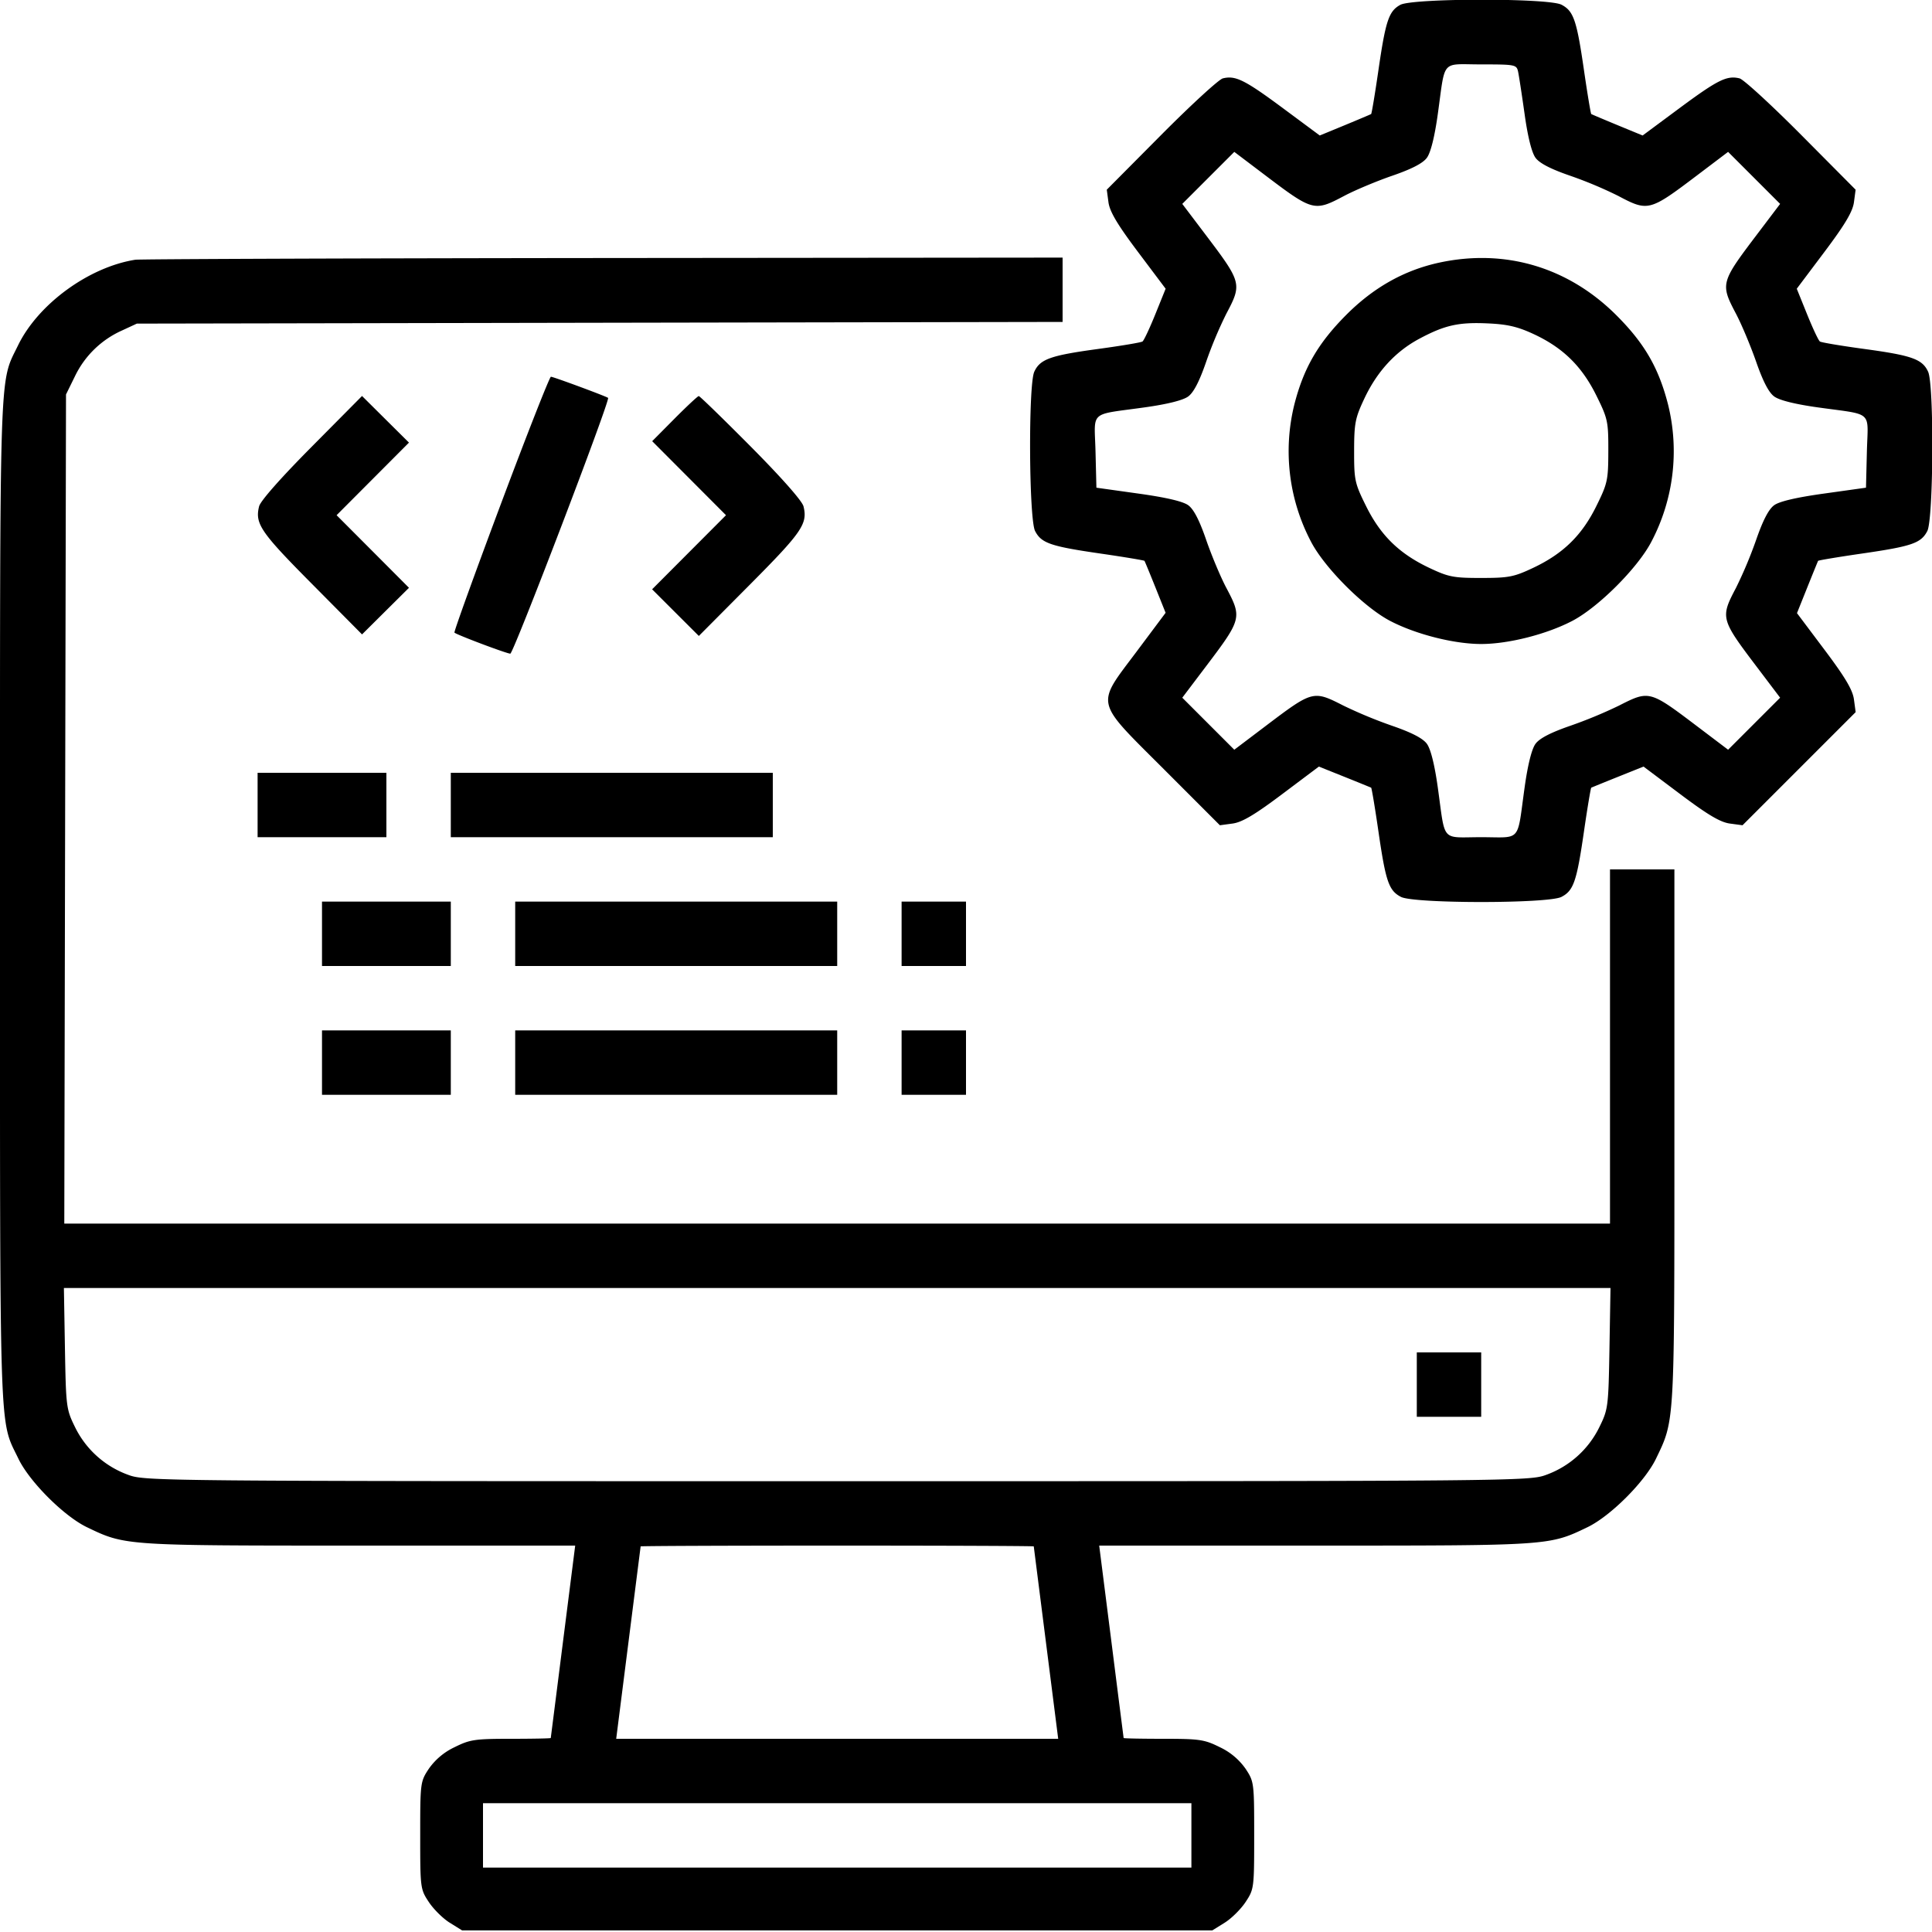 <svg xmlns="http://www.w3.org/2000/svg" viewBox="0 0 54 54"><path d="M39.14.135c-.322.175-.411.441-.613 1.831-.096.661-.188 1.211-.203 1.221-.016.011-.346.15-.732.31l-.704.29-1.037-.769c-1.064-.788-1.321-.915-1.673-.827-.112.029-.887.74-1.723 1.581l-1.52 1.53.047.352c.036.262.247.618.823 1.385l.775 1.031-.288.713c-.158.391-.319.735-.359.762-.04.028-.609.123-1.265.212-1.311.179-1.6.283-1.76.635-.168.369-.149 4.118.023 4.45.176.34.428.427 1.835.631.661.096 1.211.188 1.222.203.012.016.149.349.306.74l.285.712-.809 1.082c-1.147 1.532-1.191 1.338.758 3.287l1.568 1.569.356-.048c.265-.036.615-.243 1.383-.82l1.028-.772.716.287c.394.158.729.295.745.303.015.009.107.557.203 1.218.204 1.407.291 1.659.631 1.835.368.19 4.116.19 4.484 0 .34-.176.427-.428.631-1.835.096-.661.188-1.209.203-1.218.016-.008.351-.145.745-.303l.716-.287 1.028.772c.768.577 1.118.784 1.383.82l.356.048 1.581-1.581 1.581-1.581-.048-.356c-.036-.265-.243-.615-.82-1.383l-.772-1.028.287-.716c.158-.394.295-.729.303-.745.009-.015.557-.107 1.218-.203 1.407-.204 1.659-.291 1.835-.631.172-.332.191-4.081.023-4.45-.16-.352-.449-.456-1.76-.635-.656-.089-1.225-.184-1.265-.212-.04-.027-.201-.371-.359-.762l-.288-.713.775-1.031c.576-.767.787-1.123.823-1.385l.047-.352-1.52-1.53c-.836-.841-1.611-1.552-1.723-1.581-.352-.088-.609.039-1.673.827l-1.037.769-.704-.29c-.386-.16-.716-.299-.732-.31-.015-.01-.107-.56-.203-1.221-.204-1.407-.291-1.659-.631-1.835-.362-.188-4.156-.184-4.502.004m3.291 1.867c.024.112.106.648.183 1.193.089.636.198 1.07.304 1.215.112.153.421.313.966.501a11.65 11.65 0 0 1 1.341.562c.84.445.877.436 2.213-.575l.863-.653.727.727.727.727-.653.863c-1.01 1.334-1.02 1.373-.58 2.208.155.294.408.898.563 1.341.19.547.352.86.505.971.144.106.58.215 1.215.304 1.577.222 1.405.067 1.375 1.237l-.025 1.008-1.17.164c-.772.107-1.247.218-1.395.325-.154.111-.314.418-.505.969a12.174 12.174 0 0 1-.563 1.341c-.44.835-.43.874.58 2.208l.653.863-.727.727-.727.727-.863-.653c-1.335-1.01-1.34-1.011-2.193-.577a13 13 0 0 1-1.361.563c-.544.188-.854.349-.966.502-.106.145-.215.579-.304 1.215-.22 1.566-.071 1.395-1.214 1.395s-.994.171-1.214-1.395c-.089-.636-.198-1.07-.304-1.215-.112-.153-.422-.314-.966-.502a13 13 0 0 1-1.361-.563c-.853-.434-.858-.433-2.193.577l-.863.653-.727-.727-.727-.727.653-.863c1.011-1.336 1.02-1.373.575-2.213-.157-.297-.41-.9-.562-1.341-.189-.548-.347-.853-.501-.964-.149-.107-.622-.218-1.395-.325l-1.17-.164-.025-1.008c-.03-1.17-.202-1.015 1.375-1.237.636-.089 1.07-.198 1.215-.304.153-.112.313-.421.501-.966a11.65 11.65 0 0 1 .562-1.341c.445-.84.436-.877-.575-2.213l-.653-.863.727-.727.727-.727.863.653c1.336 1.011 1.373 1.02 2.213.575.297-.157.9-.41 1.341-.562.545-.188.854-.348.966-.501.106-.145.215-.579.304-1.215.22-1.566.071-1.395 1.214-1.395.95 0 .988.007 1.031.202M3.78 7.26C2.477 7.467 1.061 8.503.502 9.658-.026 10.747 0 9.943 0 25.2c0 15.294-.028 14.444.514 15.57.309.643 1.273 1.607 1.916 1.916 1.072.516 1.041.514 7.607.514h6.04l-.34 2.677c-.186 1.473-.341 2.688-.343 2.701-.002.012-.502.022-1.111.022-1.015 0-1.147.02-1.581.236a1.83 1.83 0 0 0-.716.601c-.237.359-.241.388-.241 1.863s.004 1.504.241 1.863c.133.201.396.461.585.578l.344.214h20.97l.344-.214c.189-.117.452-.377.585-.578.237-.359.241-.388.241-1.863s-.004-1.504-.241-1.863a1.83 1.83 0 0 0-.716-.601c-.434-.216-.566-.236-1.581-.236-.609 0-1.109-.01-1.111-.022-.002-.013-.157-1.228-.343-2.701l-.34-2.677h6.04c6.566 0 6.535.002 7.607-.514.643-.309 1.607-1.273 1.916-1.916.524-1.089.514-.907.514-9.019V24.3H45v9.9H1.797l.024-11.587.024-11.588.251-.511a2.666 2.666 0 0 1 1.319-1.279l.41-.19 12.937-.024L29.7 8.998V7.2l-12.848.012c-7.066.007-12.948.029-13.072.048m36.45.08c-.982.212-1.845.698-2.613 1.472-.779.785-1.18 1.479-1.439 2.492a5.429 5.429 0 0 0 .469 3.844c.383.73 1.475 1.822 2.205 2.205.717.375 1.786.647 2.548.647s1.831-.272 2.548-.647c.73-.383 1.822-1.475 2.205-2.205a5.429 5.429 0 0 0 .469-3.844c-.262-1.024-.658-1.708-1.445-2.494-1.344-1.342-3.107-1.866-4.947-1.47m2.649 2.004c.812.38 1.337.897 1.74 1.712.319.645.336.725.334 1.548-.002.818-.021.907-.336 1.544-.403.816-.926 1.327-1.761 1.722-.542.256-.684.284-1.456.284-.774.001-.912-.026-1.456-.284-.836-.396-1.358-.907-1.762-1.724-.317-.64-.335-.725-.334-1.539.001-.777.029-.921.284-1.463.358-.762.873-1.322 1.546-1.68.709-.378 1.097-.464 1.924-.424.541.025.828.094 1.277.304m-28.88 4.744c-.733 1.957-1.317 3.574-1.297 3.594.06.06 1.462.588 1.561.588.087 0 2.799-7.095 2.733-7.149-.057-.045-1.53-.591-1.598-.591-.036 0-.666 1.601-1.399 3.558m-5.287-1.601c-.862.868-1.432 1.514-1.47 1.665-.121.485.04.721 1.47 2.161l1.407 1.419.656-.652.656-.651-1.012-1.015L9.408 14.4l1.011-1.014 1.012-1.015-.656-.651-.656-.652-1.407 1.419m10.143-.787-.626.631 1.031 1.034 1.032 1.035-1.032 1.035-1.033 1.036.653.652.653.652 1.432-1.44c1.454-1.463 1.614-1.696 1.493-2.183-.038-.151-.608-.797-1.469-1.665-.774-.779-1.43-1.417-1.458-1.417-.028 0-.332.284-.676.63M7.2 22.5v.9h3.6v-1.8H7.2v.9m5.4 0v.9h9v-1.8h-9v.9M9 26.1v.9h3.6v-1.8H9v.9m5.4 0v.9h9v-1.8h-9v.9m10.8 0v.9H27v-1.8h-1.8v.9M9 29.7v.9h3.6v-1.8H9v.9m5.4 0v.9h9v-1.8h-9v.9m10.8 0v.9H27v-1.8h-1.8v.9m19.785 7.988c-.029 1.638-.037 1.702-.283 2.202a2.66 2.66 0 0 1-1.476 1.329c-.478.179-.677.181-19.826.181s-19.348-.002-19.826-.181a2.66 2.66 0 0 1-1.476-1.329c-.246-.5-.254-.564-.283-2.202L1.786 36h43.228l-.029 1.688M39.6 38.7v.9h1.8v-1.8h-1.8v.9m-10.706 4.522.343 2.7.34 2.678H17.223l.34-2.678.343-2.7c.002-.012 2.474-.022 5.494-.022 3.019 0 5.492.01 5.494.022M33.3 51.3v.9H13.5v-1.8h19.8v.9" fill="currentColor" fill-rule="evenodd"></path></svg>